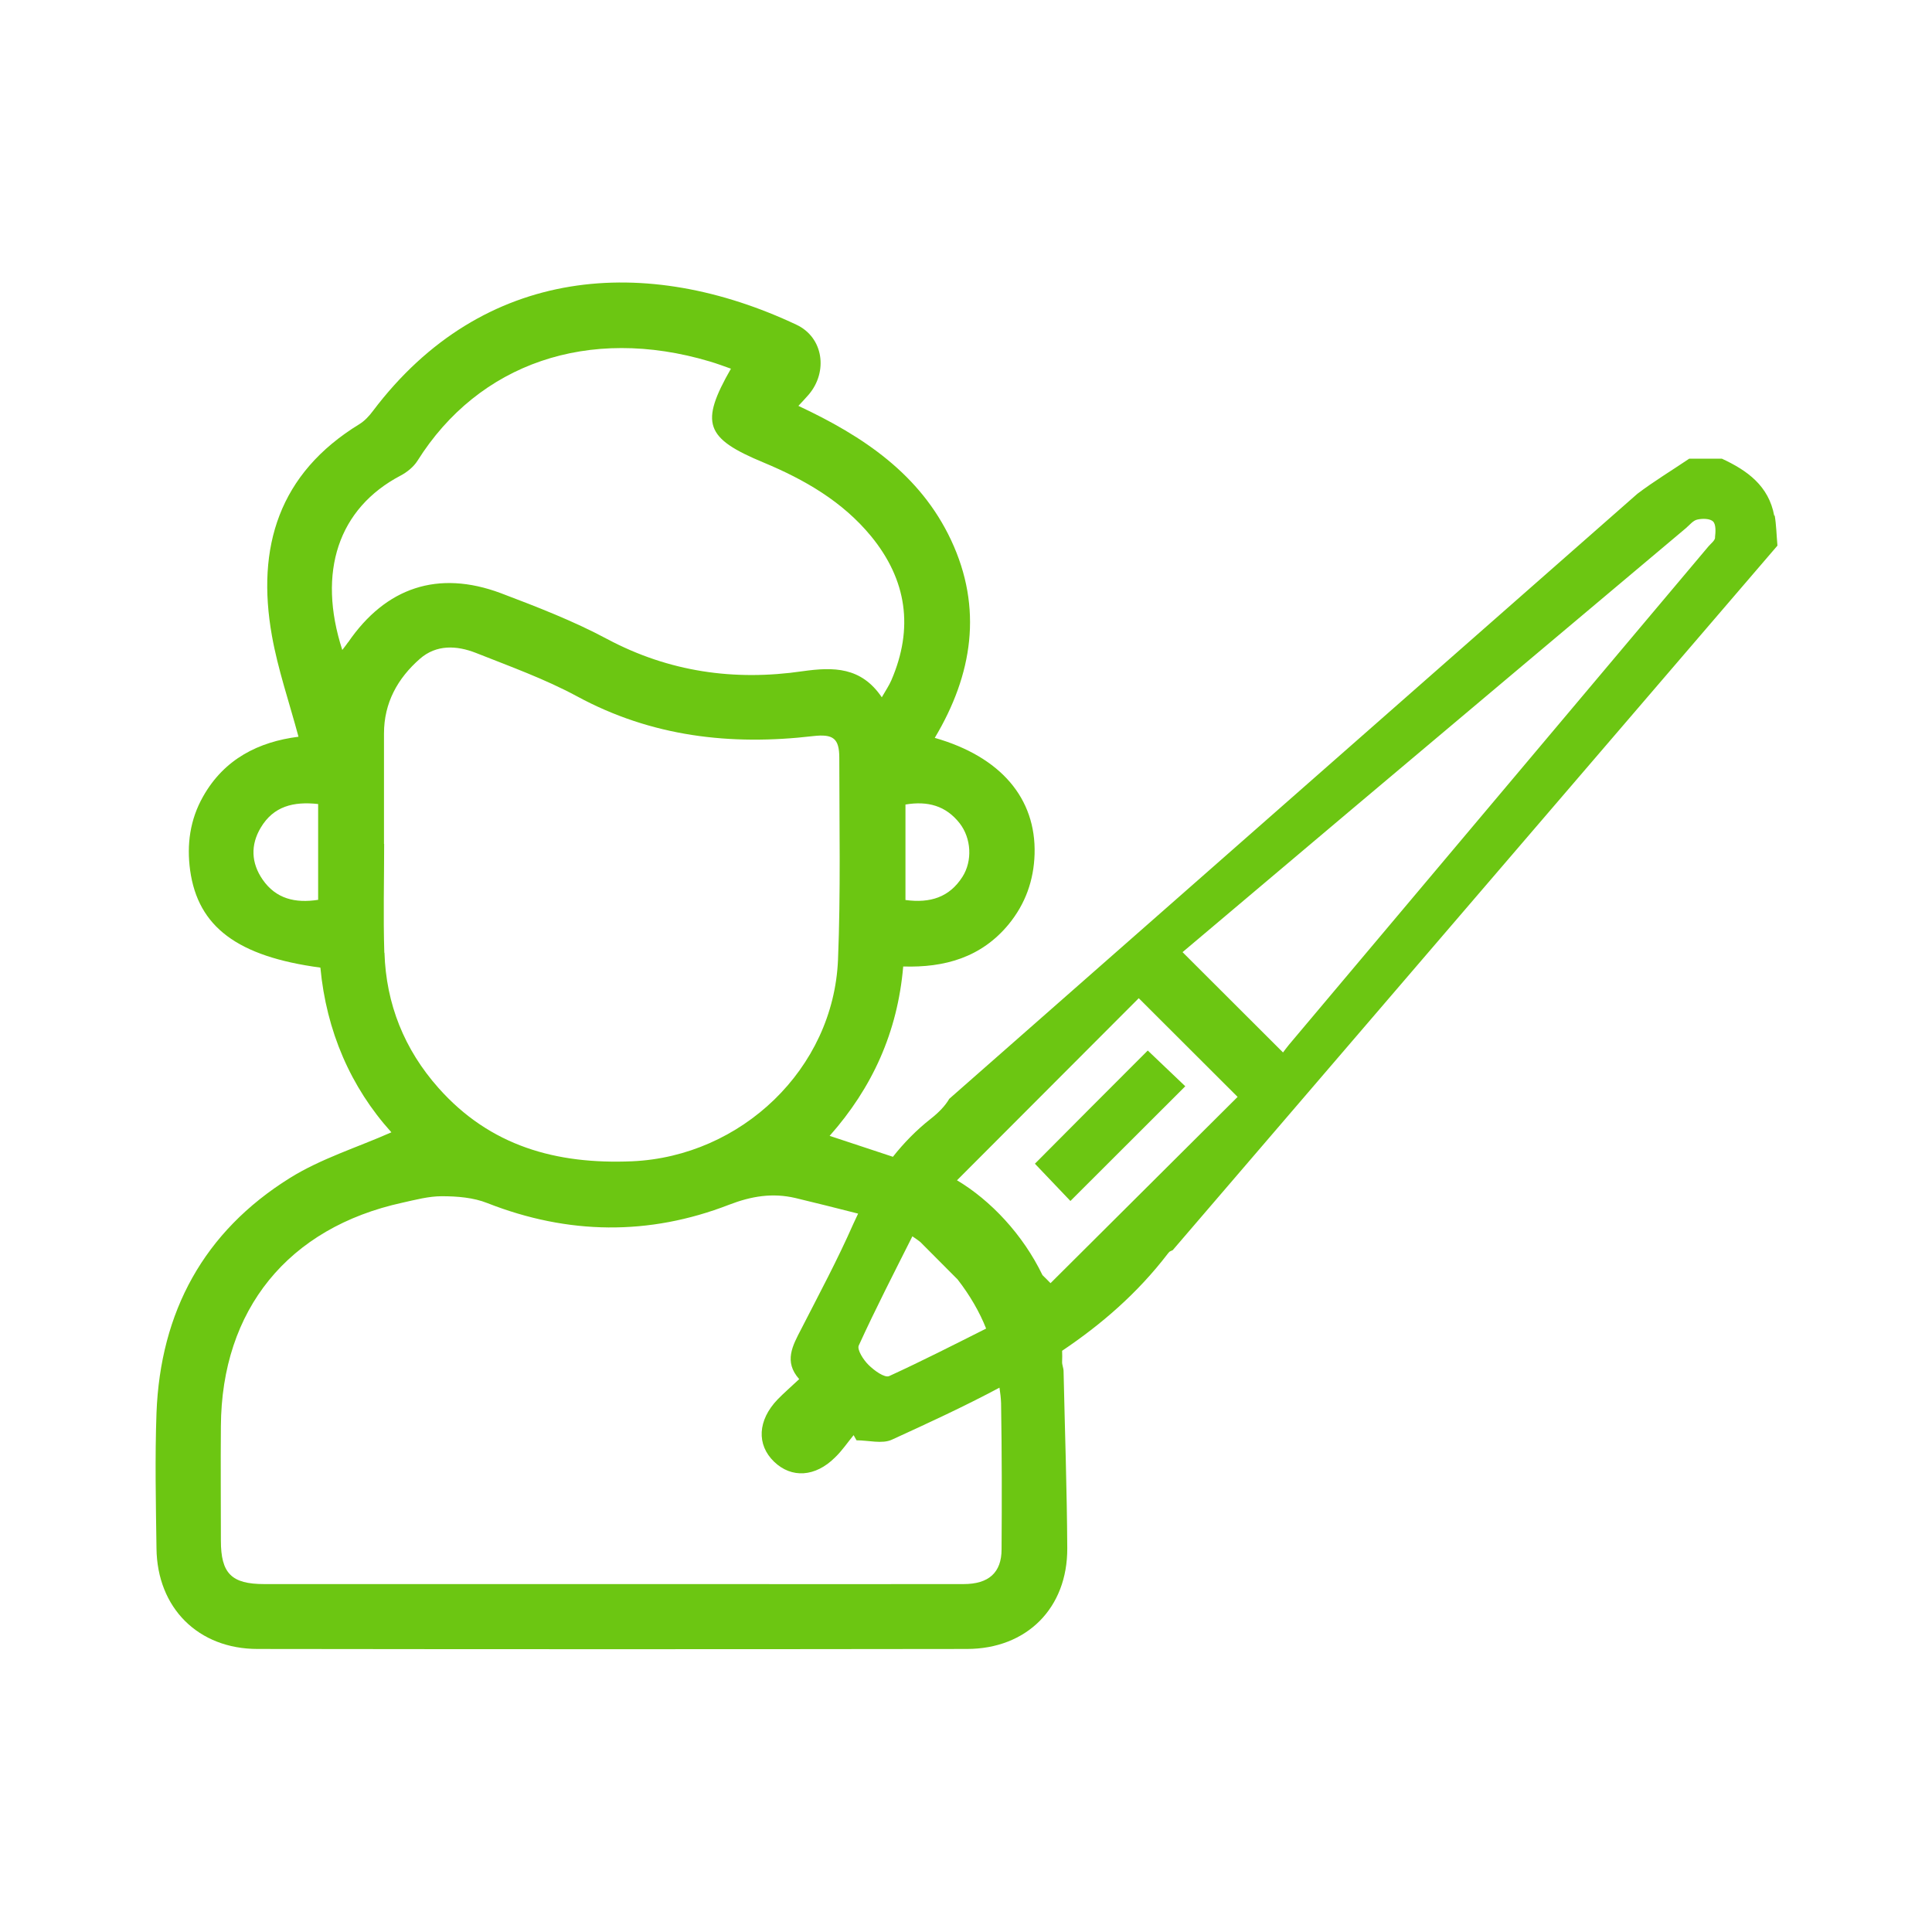 <svg xmlns="http://www.w3.org/2000/svg" xmlns:xlink="http://www.w3.org/1999/xlink" id="Layer_1" data-name="Layer 1" viewBox="0 0 120 120"><defs><style>      .cls-1 {        fill: none;      }      .cls-1, .cls-2 {        stroke-width: 0px;      }      .cls-3 {        clip-path: url(#clippath-1);      }      .cls-4 {        clip-path: url(#clippath);      }      .cls-2 {        fill: #6cc612;      }    </style><clipPath id="clippath"><rect class="cls-1" x="9.63" y="17.56" width="100.73" height="84.88"></rect></clipPath><clipPath id="clippath-1"><rect class="cls-1" x="9.63" y="17.56" width="100.73" height="84.88"></rect></clipPath></defs><g id="PERSONAGEM_3D" data-name="PERSONAGEM 3D"><g class="cls-4"><g class="cls-3"><path class="cls-2" d="M110.2,32.03c-.34-1.85-1.67-2.81-3.25-3.54h-2.03c-1.08.73-2.19,1.4-3.22,2.18l-42.74,37.58c-.25.43-.64.84-1.15,1.24-.89.7-1.67,1.5-2.35,2.36-1.32-.44-2.59-.86-3.93-1.3,2.65-2.99,4.22-6.44,4.57-10.52,2.57.08,4.85-.56,6.55-2.62,1.04-1.27,1.56-2.73,1.61-4.36.1-3.47-2.11-6.05-6.2-7.22,2.35-3.93,3-8.05,1.01-12.29-1.92-4.08-5.44-6.44-9.48-8.33.25-.27.45-.48.64-.7,1.21-1.42.92-3.55-.76-4.34-9.27-4.37-19.45-3.73-26.31,5.36-.23.31-.51.61-.83.81-5.01,3.06-6.42,7.65-5.44,13.15.37,2.08,1.07,4.11,1.65,6.27-2.46.31-4.61,1.37-5.93,3.72-.81,1.43-1.02,2.98-.8,4.58.49,3.51,2.94,5.35,8.09,6.04.37,3.94,1.88,7.43,4.41,10.23-2.12.94-4.37,1.63-6.31,2.84-5.34,3.33-8.04,8.31-8.28,14.59-.1,2.8-.04,5.61,0,8.41.04,3.7,2.59,6.25,6.28,6.25,14.69.02,29.37.02,44.05,0,3.72,0,6.26-2.54,6.24-6.26-.02-3.67-.15-7.33-.23-11,0-.19-.1-.39-.09-.58.01-.23.01-.45,0-.68,2.44-1.64,4.69-3.58,6.57-6.04.05-.06.1-.13.17-.15.05-.02.08-.04.13-.06h0l37.56-43.76c-.06-.69-.07-1.29-.17-1.87M19.76,55.89c-1.42.22-2.62-.06-3.45-1.26-.71-1.03-.76-2.15-.11-3.23.79-1.32,2.02-1.63,3.56-1.46v5.95ZM56.67,76.79c.17.11.33.23.49.35.78.78,1.55,1.56,2.32,2.33.76.98,1.37,2.03,1.77,3.05-1.97.99-3.97,2.01-6.02,2.95-.28.13-.94-.35-1.28-.69-.32-.31-.73-.95-.61-1.21,1.05-2.3,2.21-4.55,3.33-6.78M56.24,49.97c1.38-.23,2.51.07,3.37,1.17.72.93.8,2.33.17,3.32-.81,1.27-2,1.65-3.54,1.44v-5.93ZM21.62,39.89c-.09.13-.18.25-.36.48-1.57-4.85-.24-8.8,3.62-10.83.4-.21.81-.54,1.05-.92,3.8-6.05,10.63-8.41,18.15-6.17.44.13.87.29,1.32.45-1.94,3.39-1.61,4.32,2.03,5.83,2.54,1.06,4.89,2.41,6.67,4.57,2.23,2.72,2.66,5.72,1.26,8.96-.14.32-.33.6-.59,1.05-1.28-1.89-2.99-1.89-4.91-1.62-4.24.62-8.3.05-12.15-2-2.11-1.13-4.37-2-6.61-2.85-3.89-1.45-7.14-.36-9.48,3.06M23.87,59.17c-.07-2.25-.01-4.5-.01-6.75h-.01c0-2.29,0-4.57,0-6.86,0-1.91.85-3.43,2.23-4.64,1.03-.9,2.29-.83,3.47-.37,2.12.84,4.29,1.62,6.29,2.7,4.63,2.51,9.54,3.07,14.67,2.47,1.24-.14,1.62.14,1.62,1.35,0,4.18.09,8.37-.08,12.54-.28,6.78-6.01,12.22-12.79,12.52-4.71.2-8.82-.94-12.03-4.56-2.12-2.39-3.25-5.21-3.35-8.39M59.86,98.39c-5.53.01-11.05,0-16.58,0-8.96,0-17.91,0-26.87,0-2.03,0-2.69-.66-2.69-2.7,0-2.37-.02-4.73,0-7.1.04-7.25,4.18-12.34,11.28-13.89.81-.18,1.63-.4,2.44-.4.95,0,1.97.08,2.84.43,5,1.96,10.02,2.03,15,.1,1.4-.54,2.7-.75,4.12-.42,1.26.3,2.52.62,3.9.97-.1.21-.2.42-.3.64-.98,2.23-2.13,4.37-3.24,6.54-.53,1.02-1.09,2.01-.12,3.1-.52.49-.95.86-1.34,1.26-1.24,1.29-1.32,2.81-.22,3.87,1.08,1.04,2.56.96,3.79-.27.43-.41.77-.92,1.15-1.38.06.11.12.21.18.32.74,0,1.6.24,2.2-.04,2.25-1.03,4.51-2.07,6.68-3.23.05.33.09.65.1.98,0,.04,0,.06,0,.06.05,3,.05,6,.03,9,0,1.45-.8,2.16-2.36,2.16M65.25,79.7c-.17-.17-.33-.34-.5-.5-1.21-2.51-3.21-4.64-5.31-5.89,3.75-3.75,7.55-7.56,11.29-11.31,1.98,1.98,4.09,4.08,6.14,6.13-3.82,3.8-7.72,7.69-11.62,11.57M106.53,33.39c-.02.19-.25.36-.4.53-8.69,10.32-17.38,20.65-26.07,30.97-.14.17-.27.35-.37.48-2.12-2.12-4.16-4.15-6.24-6.23,3.47-2.93,6.96-5.88,10.45-8.82,6.94-5.85,13.88-11.68,20.82-17.52.23-.2.45-.48.71-.53.31-.07.79-.07.98.13.18.19.15.66.11.99"></path><path class="cls-2" d="M66.49,74.59c2.39-2.39,4.74-4.74,7.13-7.12-.74-.71-1.55-1.48-2.33-2.22-2.36,2.36-4.71,4.71-7.01,7.03.72.75,1.5,1.57,2.21,2.32"></path></g></g></g></svg>